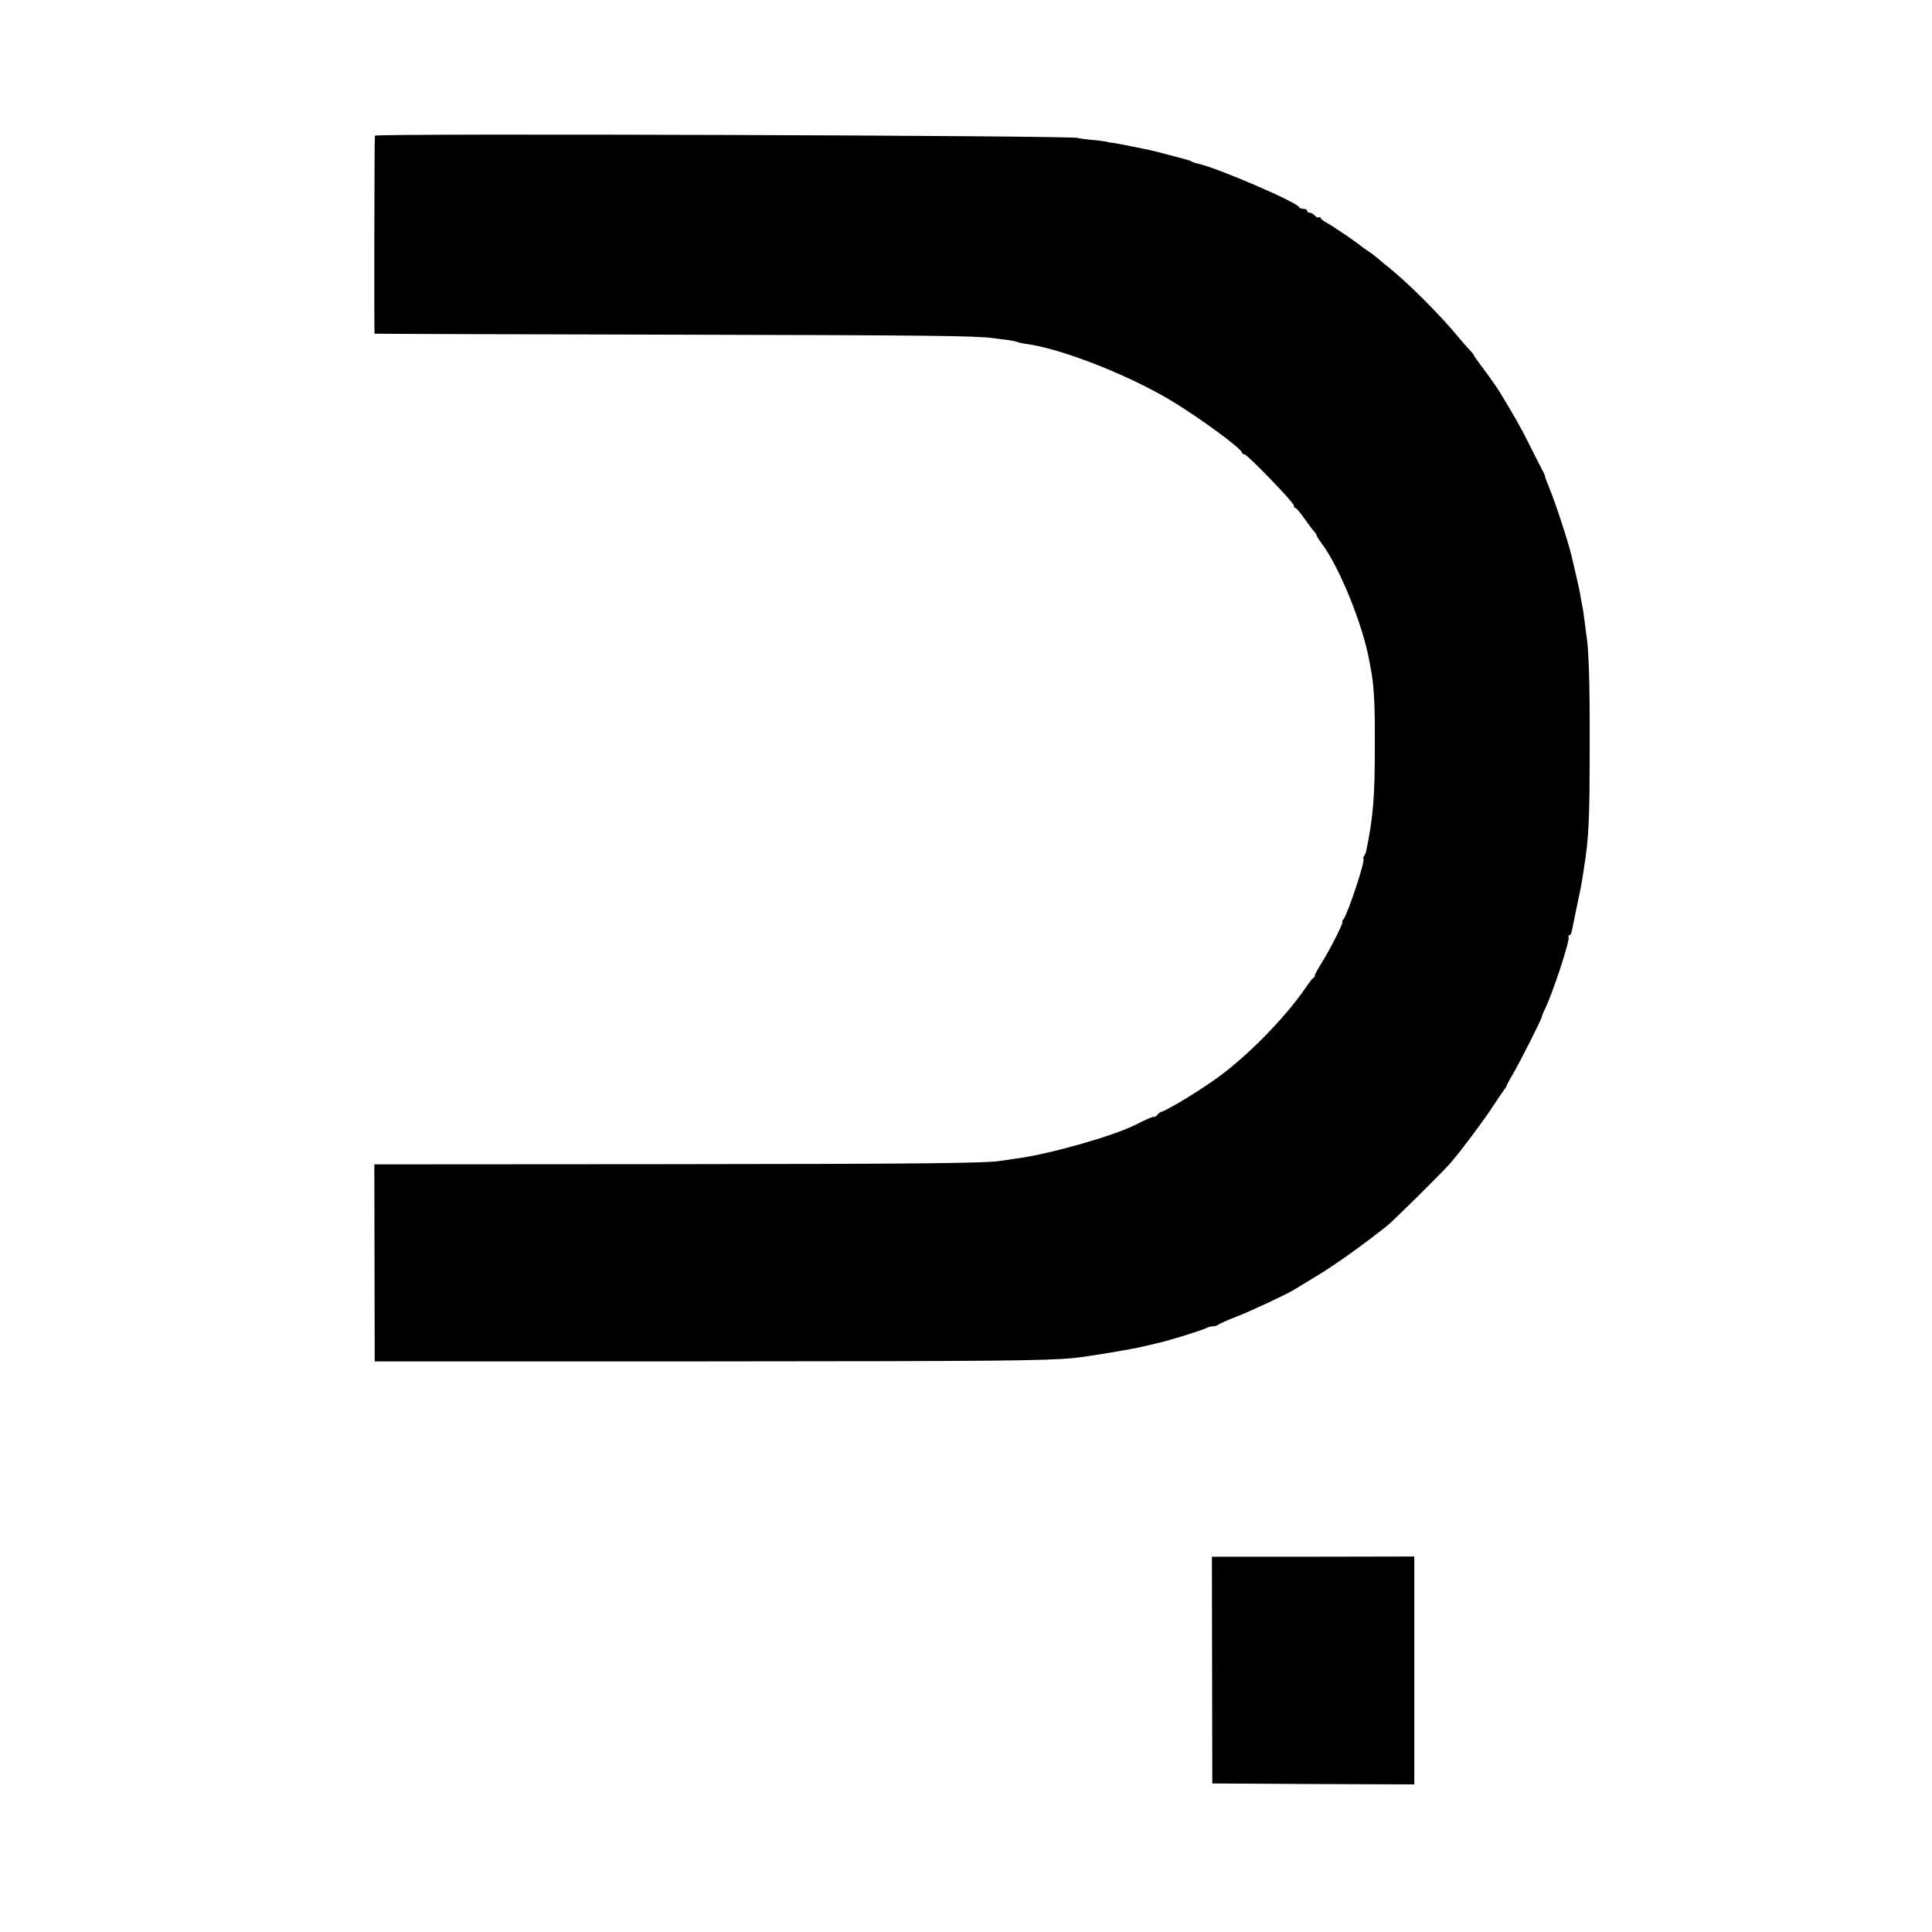 <?xml version="1.0" standalone="no"?>
<!DOCTYPE svg PUBLIC "-//W3C//DTD SVG 20010904//EN"
 "http://www.w3.org/TR/2001/REC-SVG-20010904/DTD/svg10.dtd">
<svg version="1.0" xmlns="http://www.w3.org/2000/svg"
 width="1008pt" height="1008pt" viewBox="0 0 1008 1008"
 preserveAspectRatio="xMidYMid meet">
<g transform="translate(0,1008) scale(0.1,-0.1)"
fill="#000000" stroke="none">
<path d="M1956 9372 c-3 -5 -4 -1027 -2 -1033 1 -1 681 -3 1511 -5 1400 -3
1620 -6 1715 -18 19 -3 55 -7 79 -10 23 -4 46 -8 51 -11 4 -2 22 -6 41 -9 182
-23 535 -161 764 -299 150 -91 365 -249 365 -269 0 -4 5 -8 12 -8 15 0 258
-251 258 -267 0 -7 4 -13 8 -13 5 0 26 -25 48 -56 21 -30 45 -62 52 -69 6 -7
12 -16 12 -20 0 -3 11 -21 24 -38 94 -124 218 -430 251 -619 3 -16 8 -43 11
-60 13 -79 18 -168 17 -378 0 -270 -8 -372 -46 -555 -2 -5 -6 -16 -10 -22 -5
-7 -6 -13 -4 -13 15 0 -81 -288 -104 -317 -6 -7 -9 -13 -5 -13 8 0 -67 -149
-111 -218 -18 -29 -33 -56 -33 -61 0 -5 -3 -11 -7 -13 -5 -1 -23 -25 -42 -53
-111 -161 -309 -361 -466 -473 -73 -51 -114 -77 -187 -121 -48 -28 -91 -51
-96 -51 -5 0 -15 -7 -22 -15 -6 -8 -15 -13 -19 -12 -6 2 -32 -9 -104 -45 -121
-59 -452 -152 -617 -173 -30 -4 -64 -9 -75 -11 -66 -13 -404 -17 -1759 -18
l-1513 -1 1 -514 1 -514 1710 0 c1557 1 1784 3 1941 18 76 8 292 44 364 61 36
9 74 17 84 20 40 8 222 65 238 74 10 6 26 10 36 10 10 0 22 4 28 8 5 5 47 24
94 42 75 29 259 115 300 140 8 5 65 39 125 76 93 56 235 158 359 256 37 29
292 282 332 328 61 71 163 208 218 290 31 47 60 90 66 97 5 7 10 14 10 17 0 3
14 29 31 58 37 62 150 286 153 302 1 6 9 27 19 46 43 92 130 358 121 372 -3 4
-1 8 4 8 5 0 12 12 14 28 3 15 15 74 27 132 13 58 24 116 26 130 2 14 6 41 9
60 26 159 30 254 30 650 1 333 -5 500 -19 580 -2 14 -6 45 -9 70 -3 25 -8 59
-12 75 -3 17 -7 39 -9 50 -1 11 -10 50 -18 86 -9 37 -18 78 -21 90 -12 63 -71
248 -113 359 -4 8 -7 17 -8 20 -1 3 -7 19 -14 35 -7 17 -11 30 -10 30 2 0 -4
14 -13 30 -9 17 -39 75 -66 130 -46 92 -78 149 -157 279 -17 27 -54 80 -82
117 -29 38 -53 72 -53 75 0 3 -10 15 -22 28 -13 13 -36 40 -53 60 -104 127
-283 305 -390 387 -16 13 -36 30 -44 37 -8 7 -26 21 -40 30 -14 9 -30 20 -36
25 -34 28 -151 107 -180 123 -19 10 -35 22 -35 27 0 4 -4 6 -9 3 -5 -3 -14 1
-21 9 -7 8 -19 15 -26 15 -8 0 -14 5 -14 10 0 6 -9 10 -19 10 -11 0 -21 4 -23
9 -10 26 -427 205 -527 227 -14 3 -29 8 -35 12 -6 3 -15 7 -21 8 -5 2 -46 12
-90 24 -79 21 -95 25 -145 35 -14 3 -36 7 -50 10 -58 12 -96 19 -115 21 -11 1
-20 3 -20 4 0 1 -18 3 -39 6 -64 6 -111 12 -111 14 0 13 -3661 25 -3669 12z"/>
<path d="M6324 1367 l1 -592 527 -3 527 -2 0 594 0 595 -528 -1 -528 0 1 -591z"/>
</g>
</svg>
